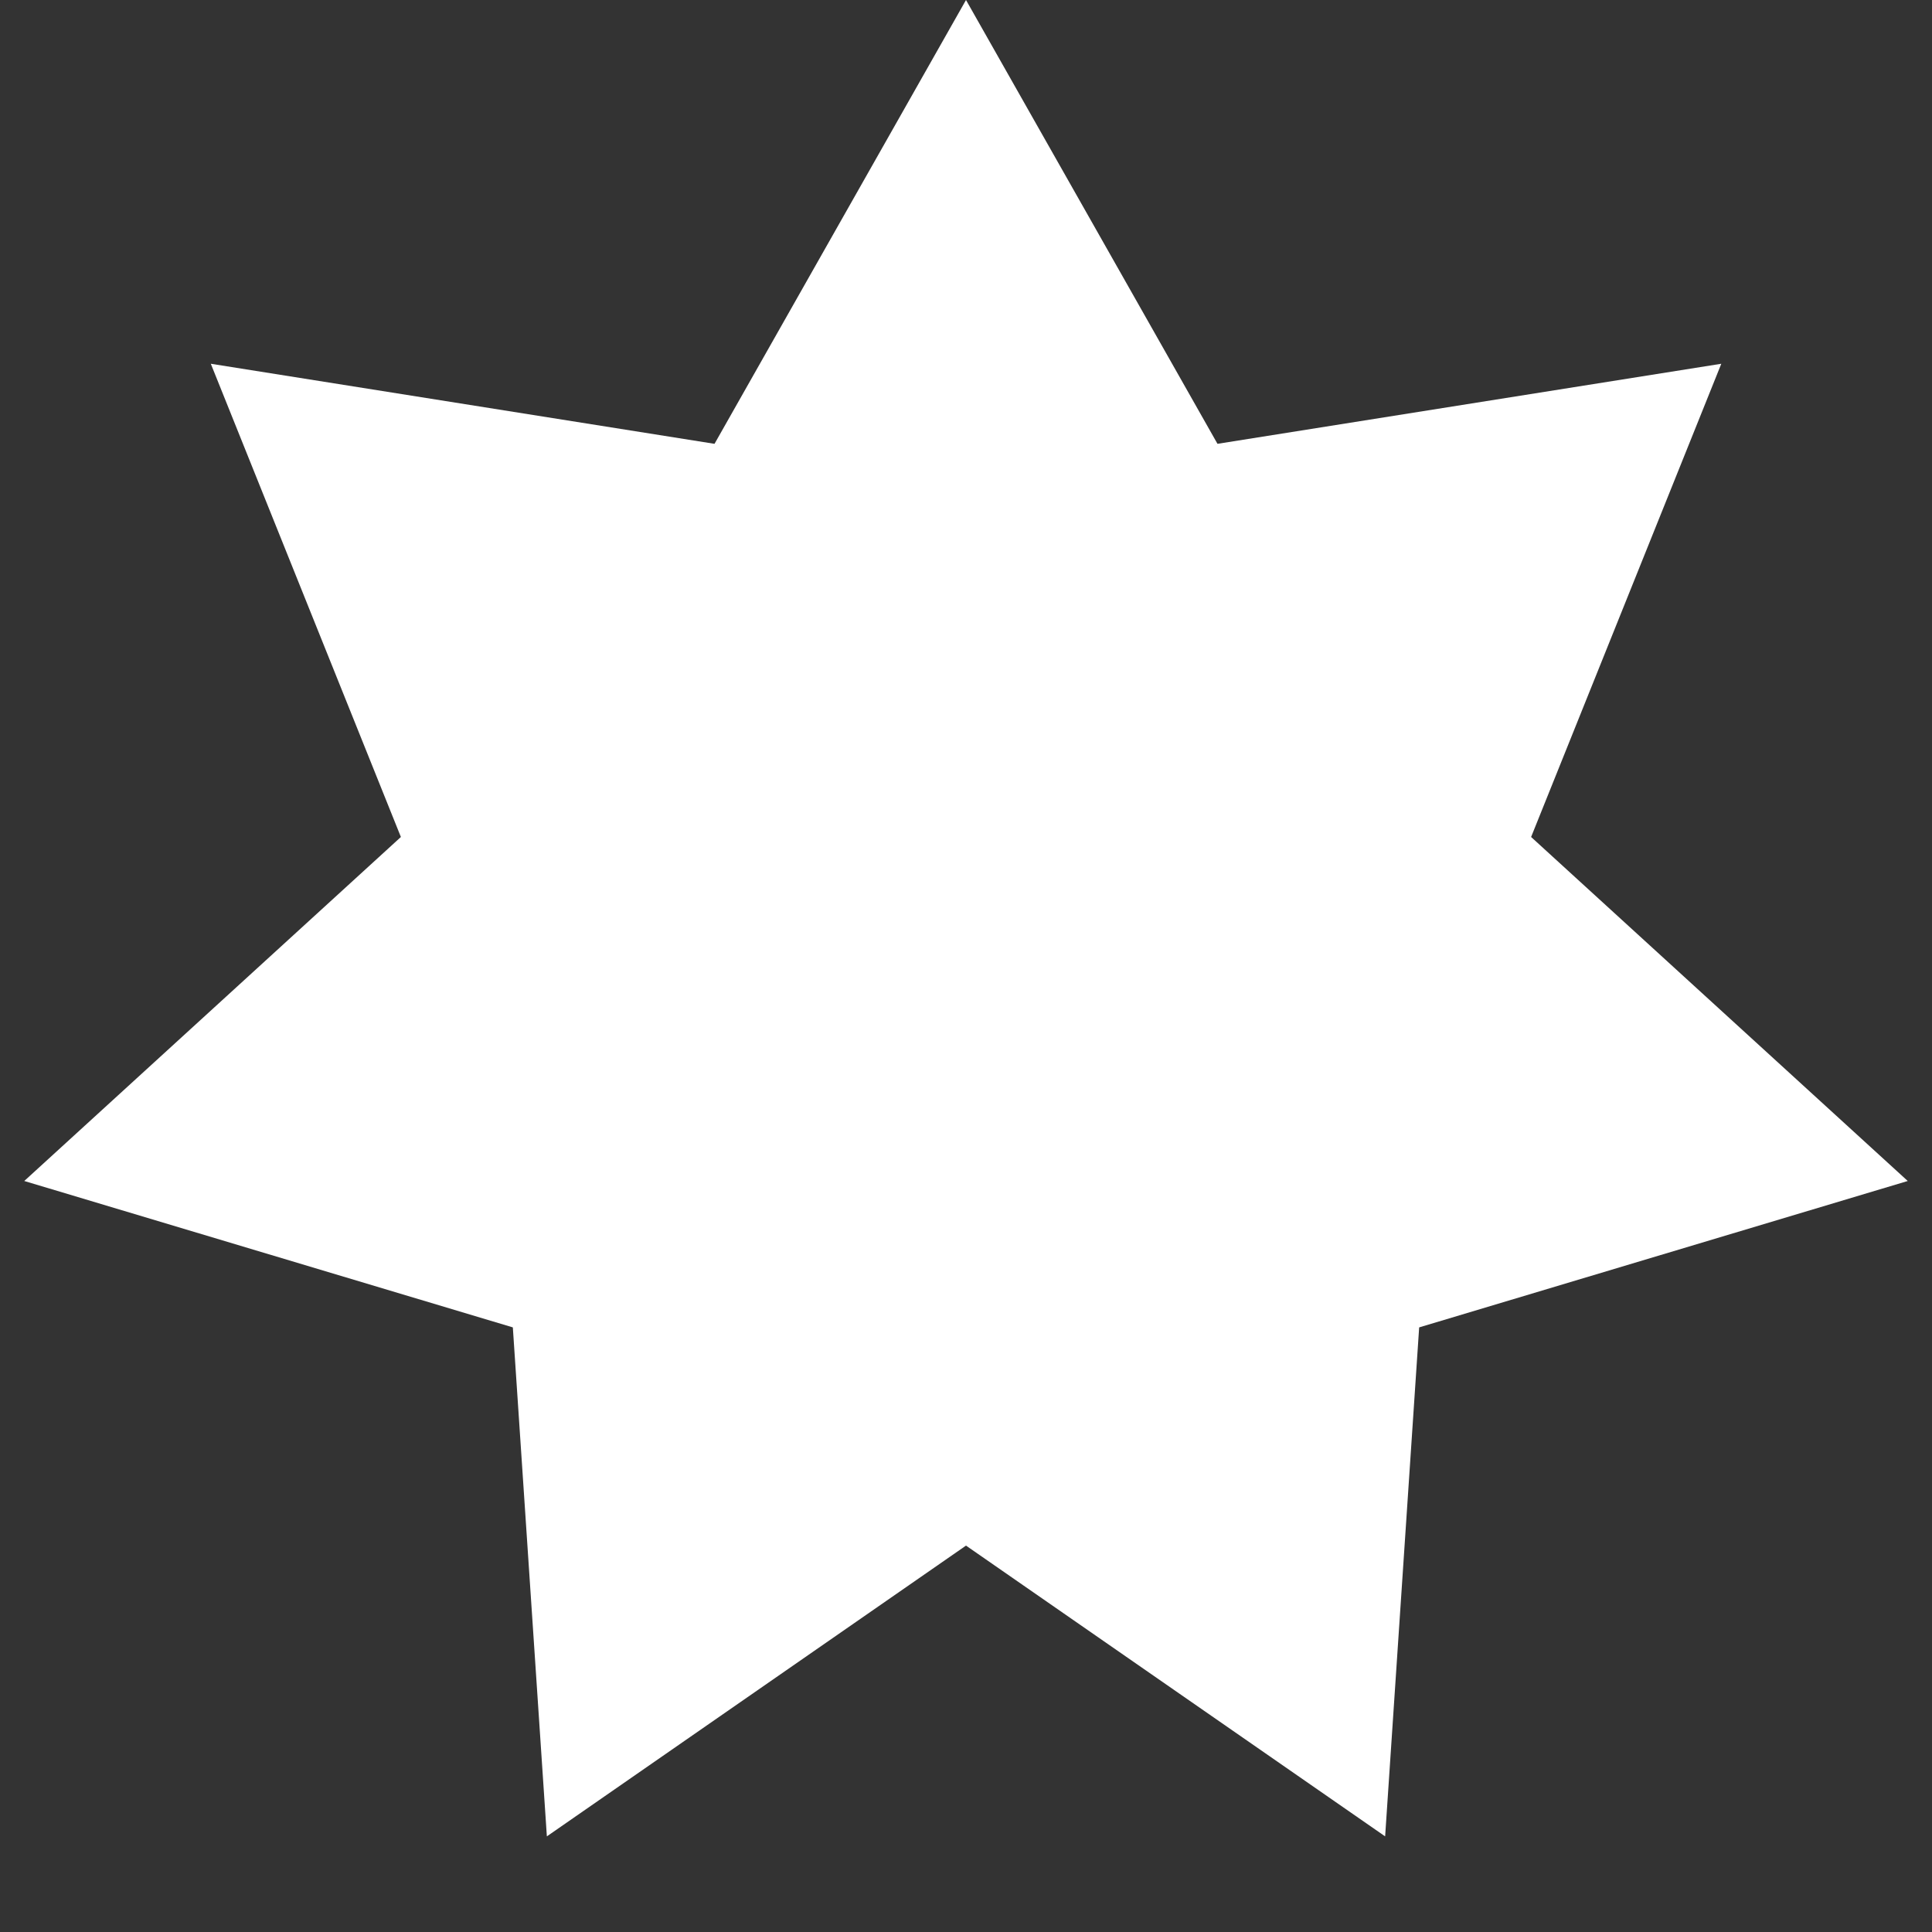 <svg width="18" height="18" viewBox="0 0 18 18" fill="none" xmlns="http://www.w3.org/2000/svg">
<rect x="0" y="0" width="18" height="18" fill="#333333" stroke="none"/>
<path d="M9 0L11.343 4.135L16.037 3.389L14.265 7.798L17.774 11.003L13.222 12.367L12.905 17.109L9 14.4L5.095 17.109L4.778 12.367L0.226 11.003L3.735 7.798L1.964 3.389L6.657 4.135L9 0Z" fill="white"/>
</svg>

